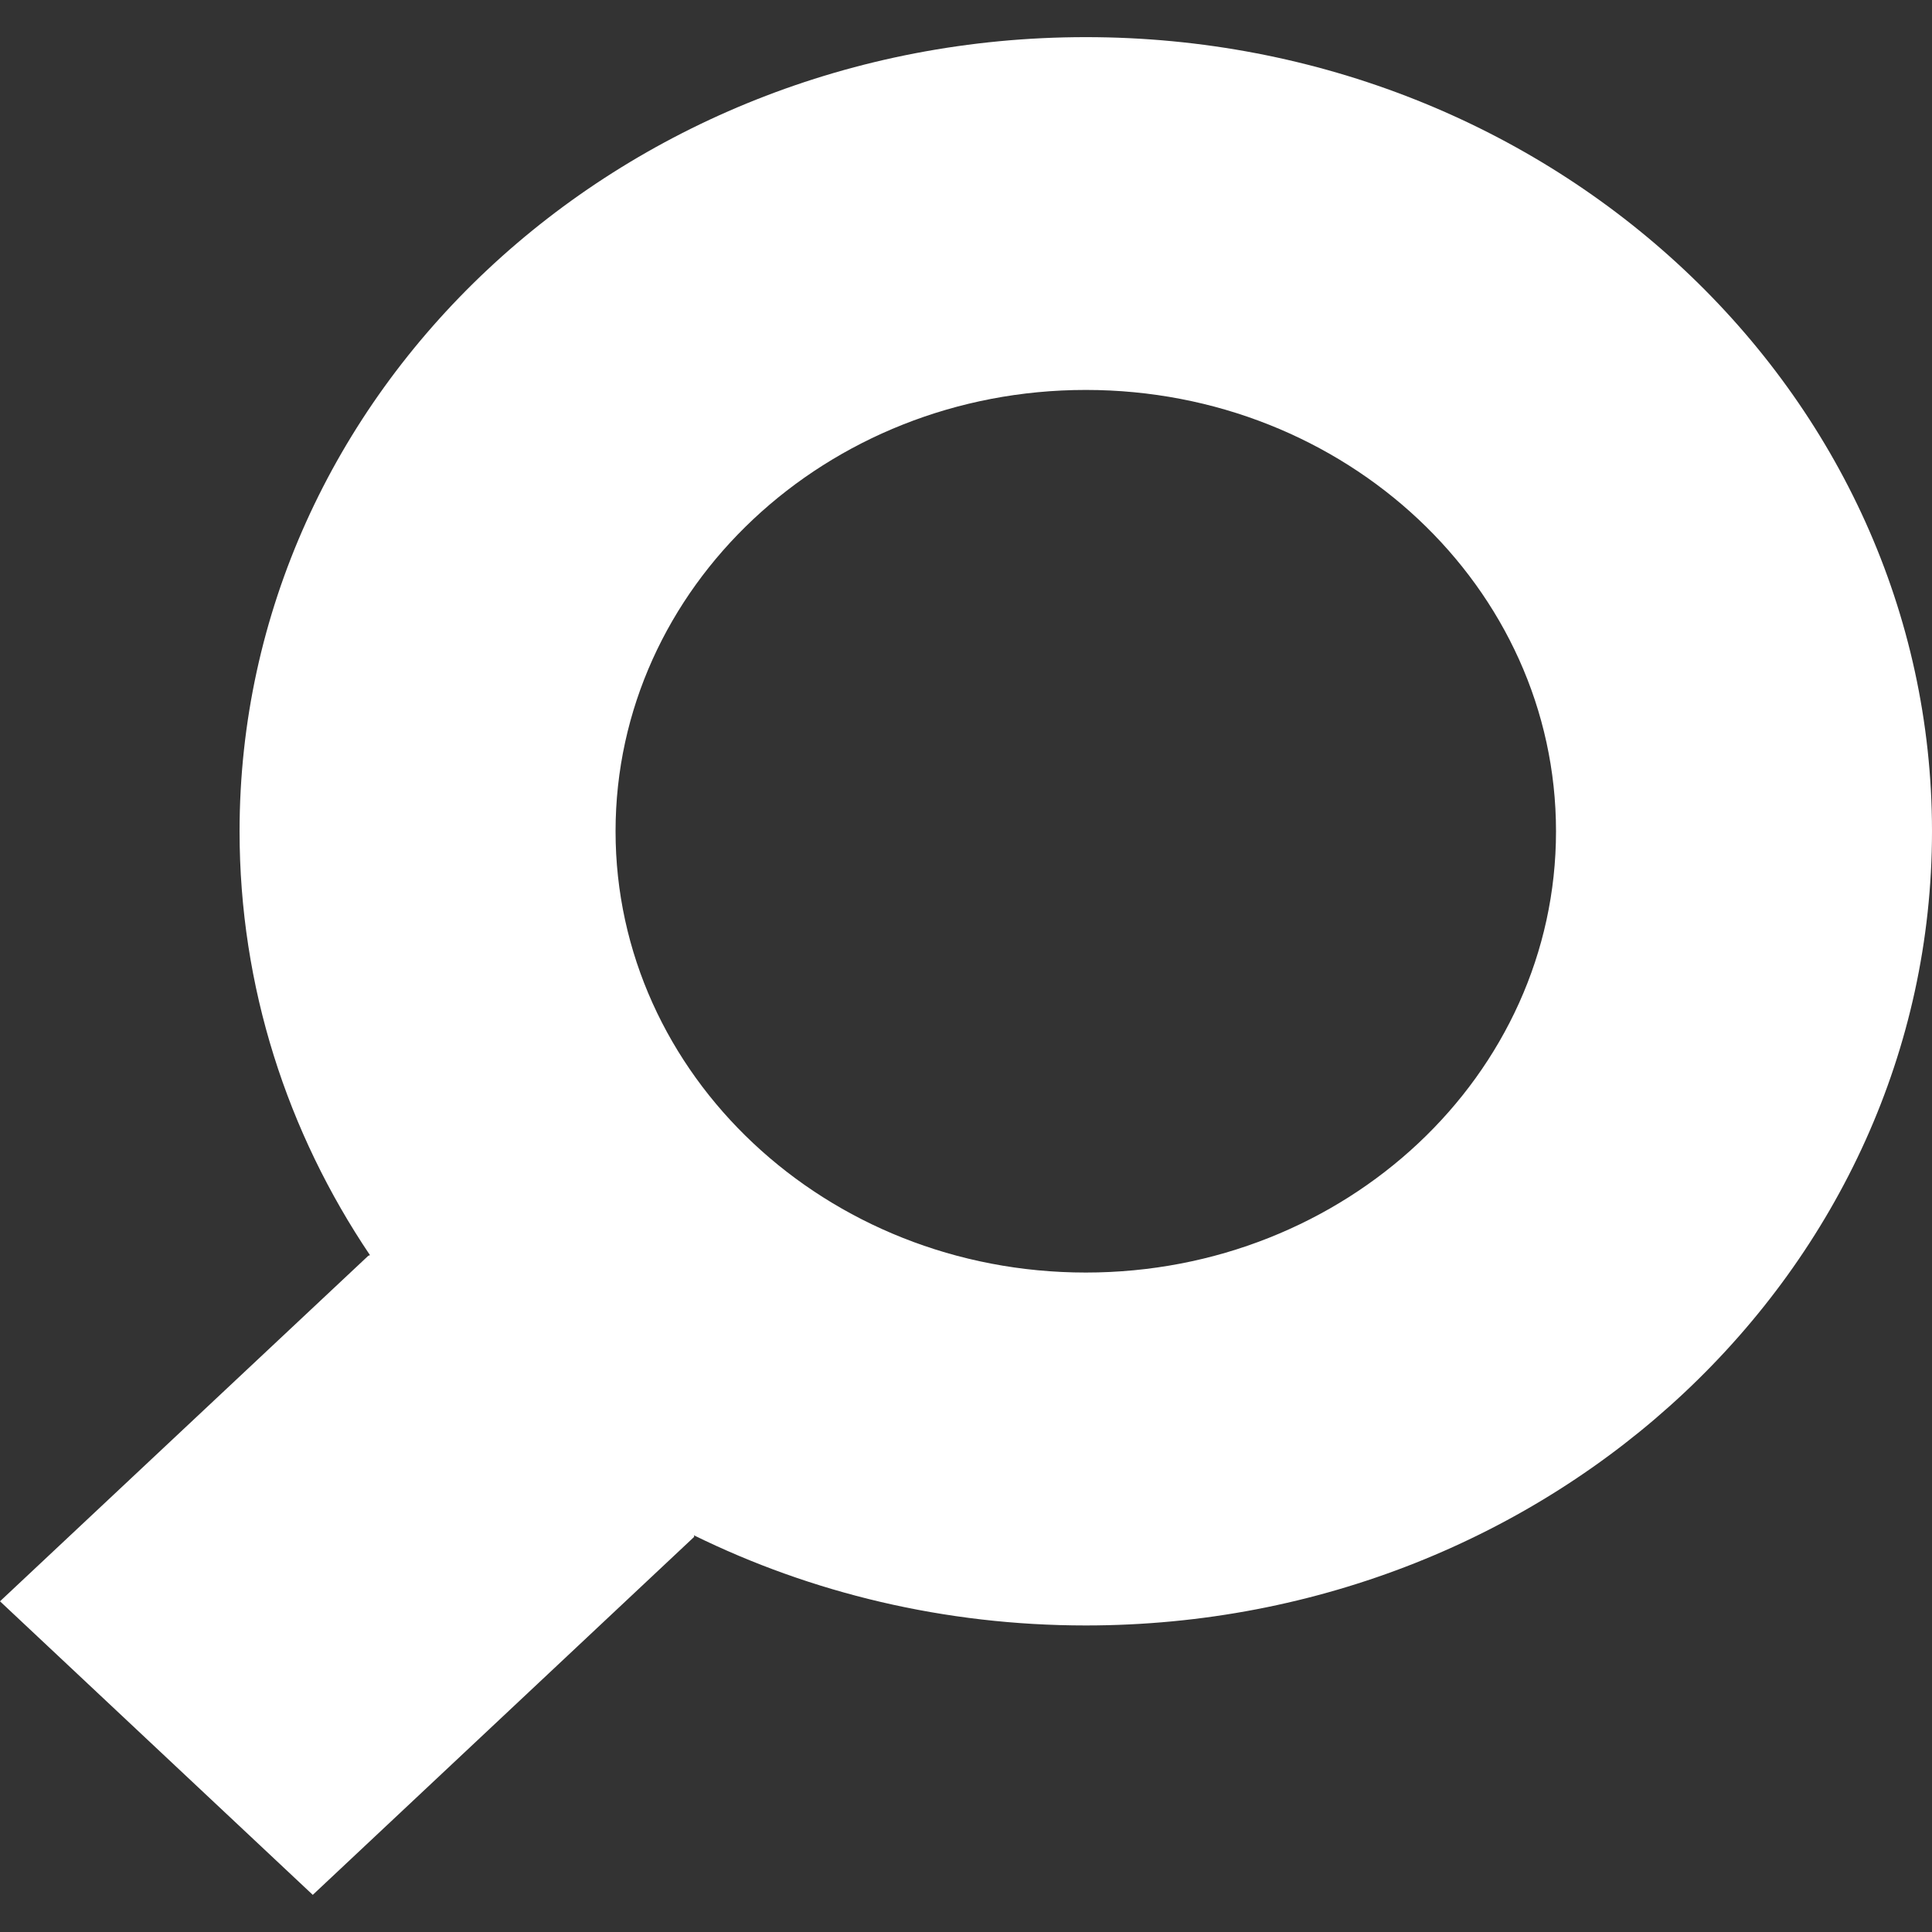<svg width="18" height="18" viewBox="0 0 18 18" fill="none" xmlns="http://www.w3.org/2000/svg">
<rect x="0" y="0" width="18" height="18" fill="#333333" stroke="none"/>
<path d="M10.116 0.346C5.762 0.346 2.232 3.658 2.232 7.745C2.232 9.196 2.677 10.551 3.447 11.694C3.442 11.696 3.436 11.698 3.431 11.7L0 14.919L2.914 17.654L6.468 14.318C6.467 14.313 6.466 14.309 6.465 14.304C7.556 14.84 8.799 15.144 10.116 15.144C14.47 15.144 18 11.831 18 7.745C18 3.658 14.47 0.346 10.116 0.346ZM10.116 3.633C12.536 3.633 14.497 5.474 14.497 7.745C14.497 10.015 12.536 11.856 10.116 11.856C7.697 11.856 5.735 10.015 5.735 7.745C5.735 5.474 7.697 3.633 10.116 3.633Z" fill="white"/>
</svg>
